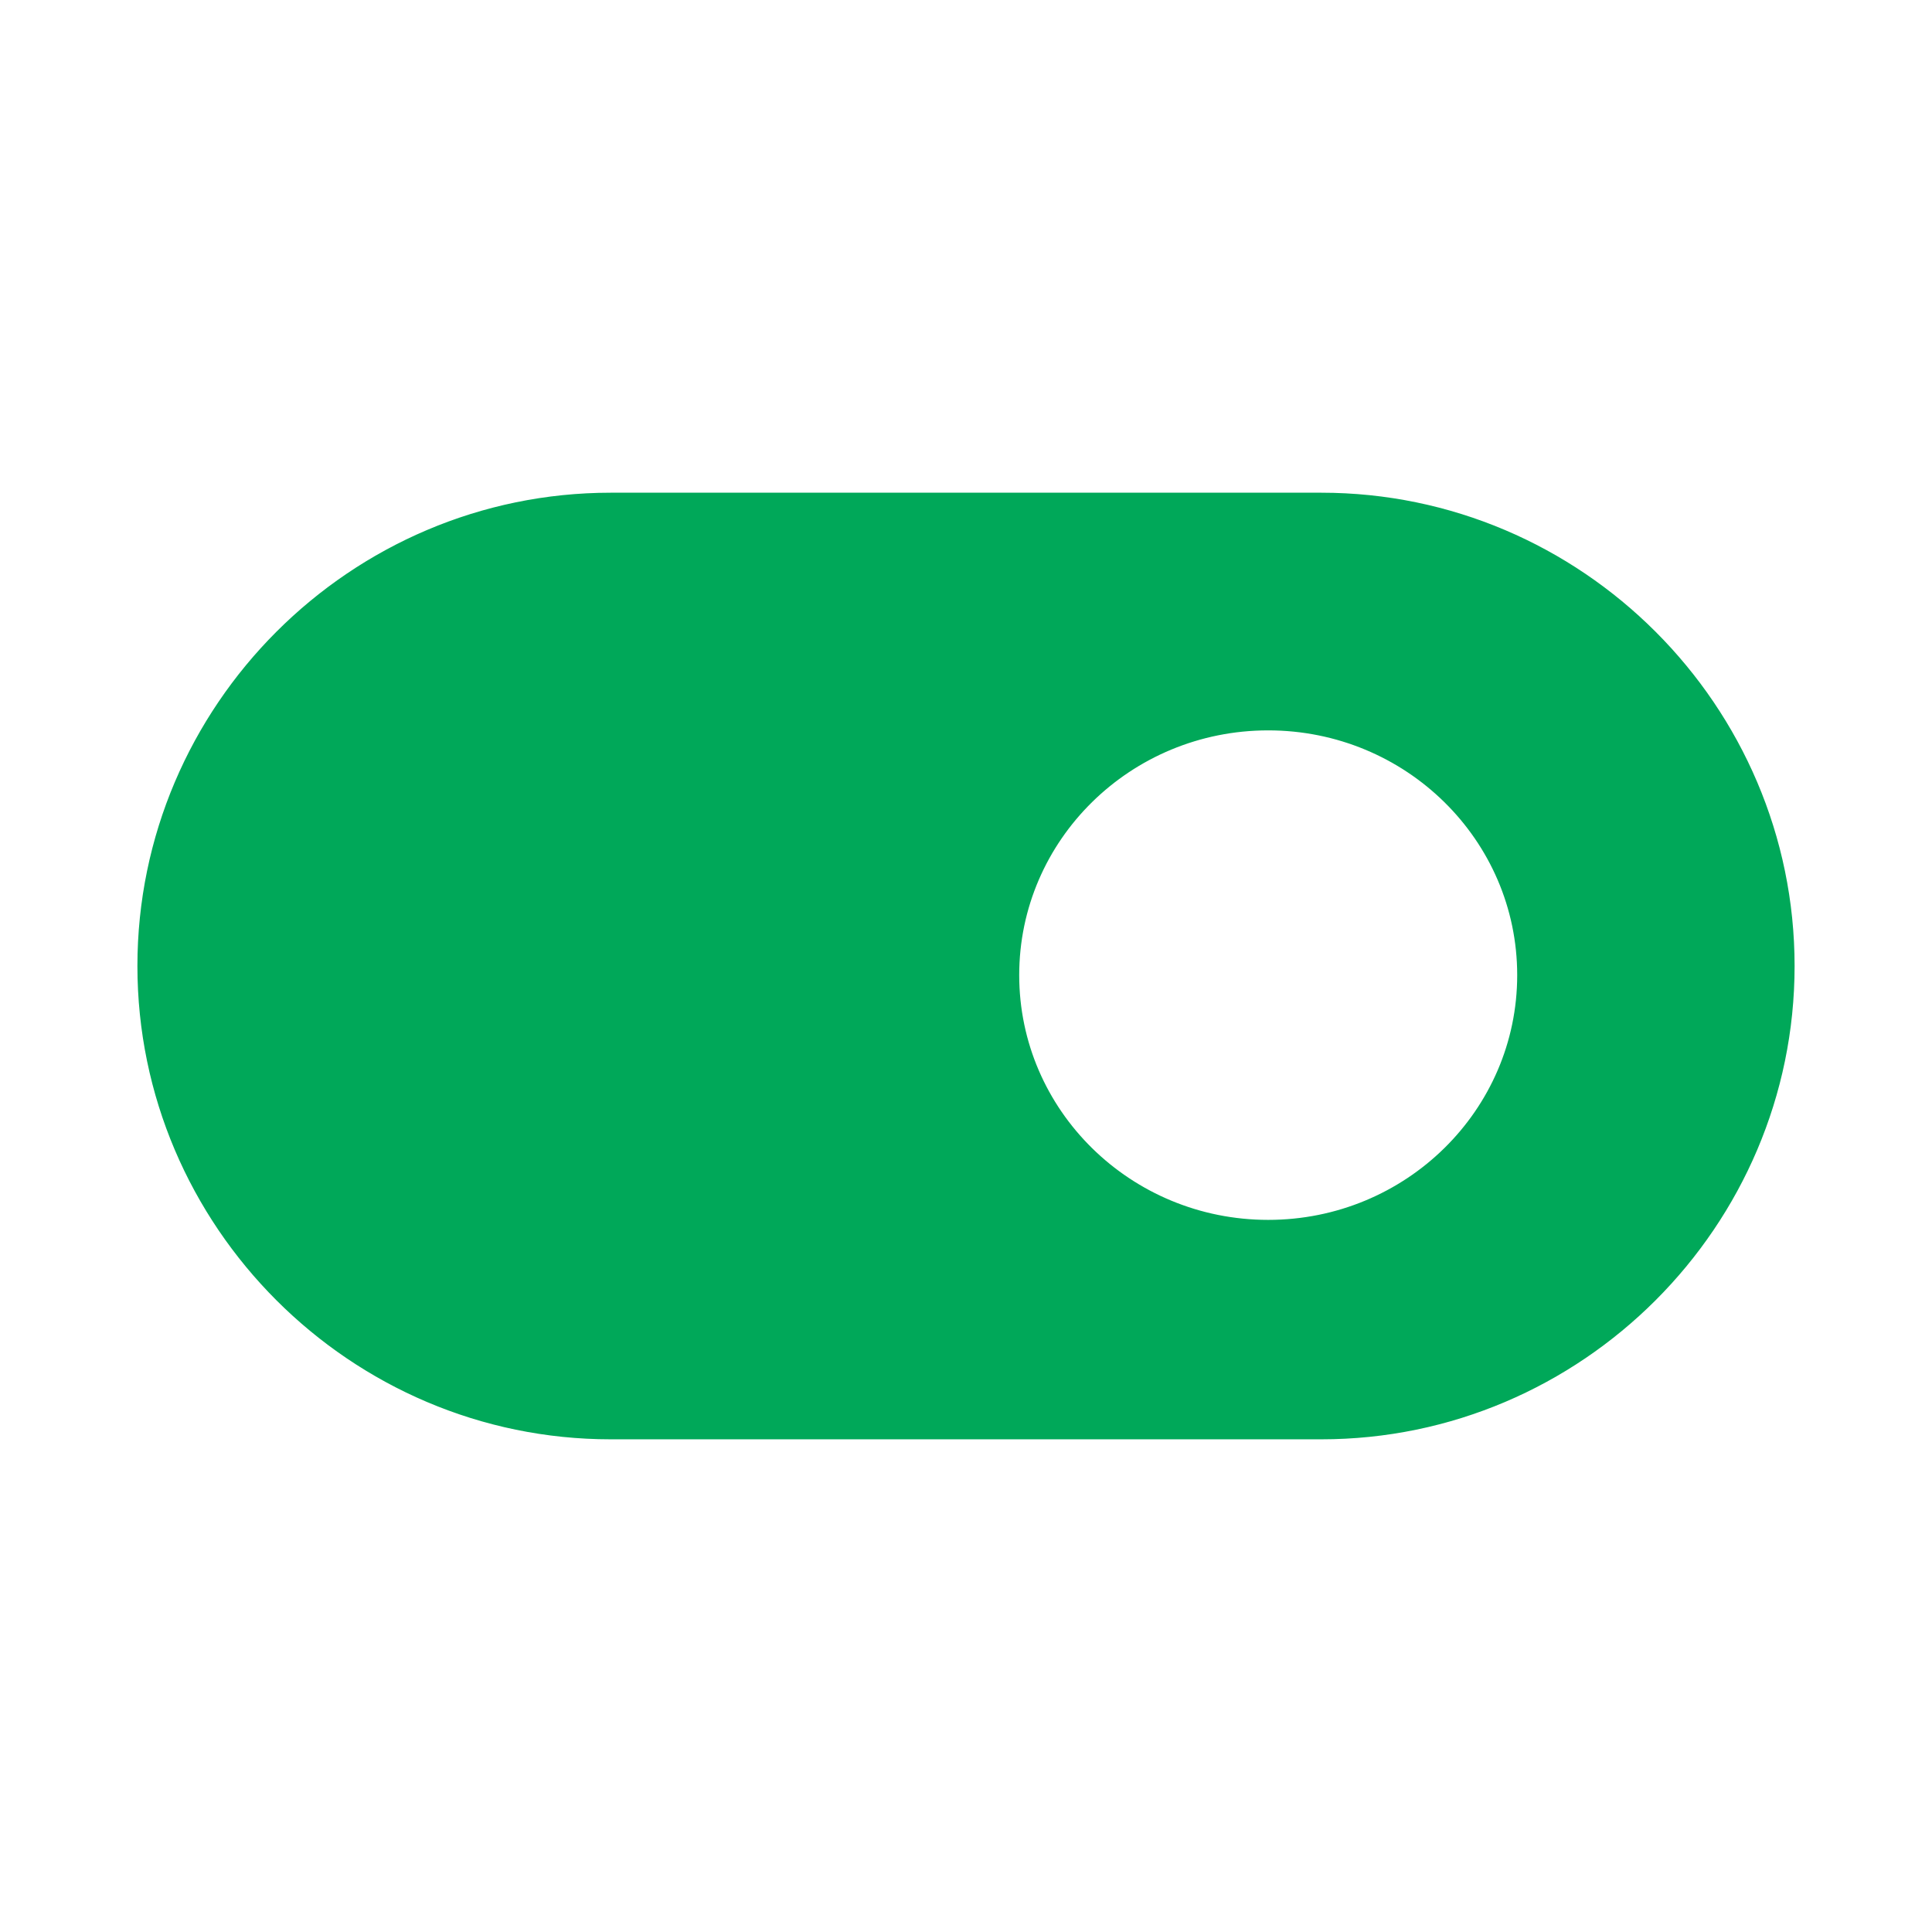 <?xml version="1.0" encoding="UTF-8"?>
<!DOCTYPE svg PUBLIC "-//W3C//DTD SVG 1.1//EN" "http://www.w3.org/Graphics/SVG/1.1/DTD/svg11.dtd">
<!-- Creator: CorelDRAW -->
<svg xmlns="http://www.w3.org/2000/svg" xml:space="preserve" width="21.675mm" height="21.675mm" version="1.1" style="shape-rendering:geometricPrecision; text-rendering:geometricPrecision; image-rendering:optimizeQuality; fill-rule:evenodd; clip-rule:evenodd"
viewBox="0 0 2167.46 2167.46"
 xmlns:xlink="http://www.w3.org/1999/xlink"
 xmlns:xodm="http://www.corel.com/coreldraw/odm/2003">
 <defs>
  <style type="text/css">
   <![CDATA[
    .str0 {stroke:#00A859;stroke-width:26.45;stroke-miterlimit:22.926}
    .fil0 {fill:#00A859}
   ]]>
  </style>
 </defs>
 <g id="Camada_x0020_1">
  <path class="fil0 str0" d="M685.15 565.98l797.16 0c284.77,0 517.77,232.99 517.77,517.76 0,284.77 -233,517.77 -517.77,517.77l-797.16 0c-284.78,0 -517.77,-233 -517.77,-517.77 0,-284.77 232.99,-517.76 517.77,-517.76zm737.61 240.18c161.59,0 292.57,128.86 292.57,287.81 0,158.95 -130.98,287.8 -292.57,287.8 -161.58,0 -292.56,-128.85 -292.56,-287.8 0,-158.95 130.98,-287.81 292.56,-287.81z"/>
 </g>
</svg>
